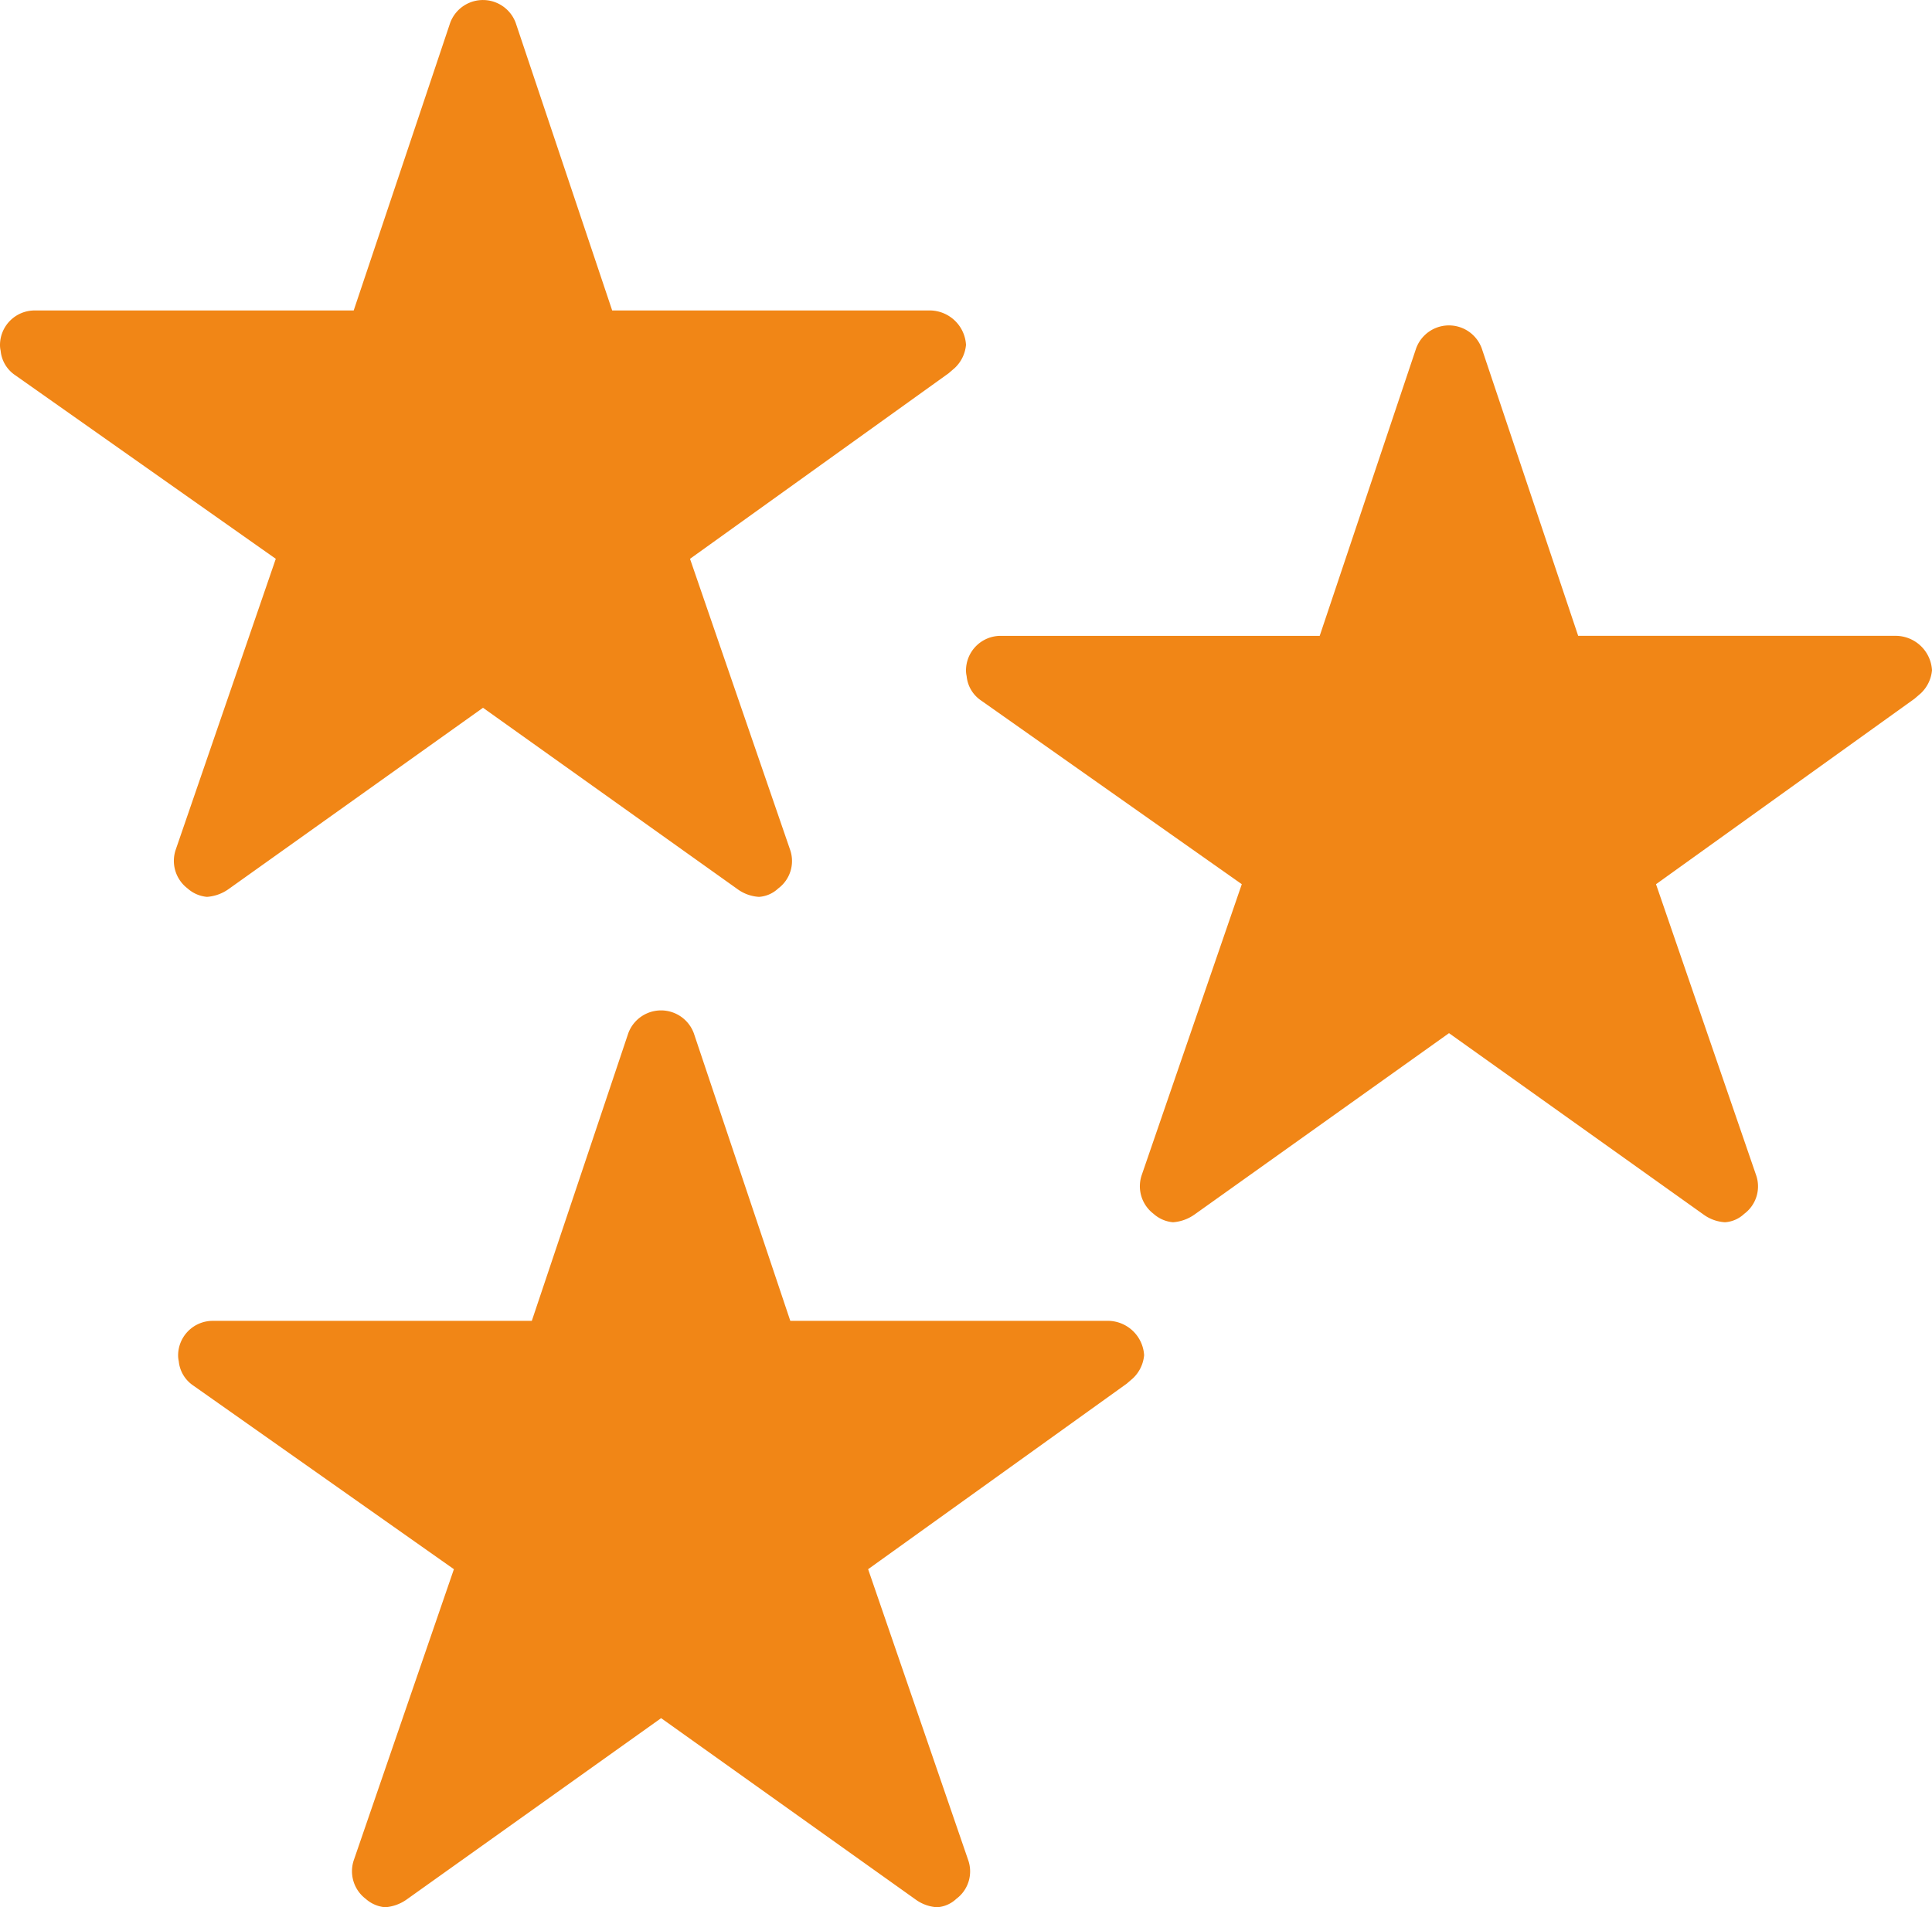 <?xml version="1.0" encoding="UTF-8"?>
<svg xmlns="http://www.w3.org/2000/svg" width="78.11" height="77.12" viewBox="0 0 78.11 77.12">
  <g id="Group_36220" data-name="Group 36220" transform="translate(-133.445 0)">
    <path id="Icon_ionic-ios-star" data-name="Icon ionic-ios-star" d="M39.823,15.928H27L23.1,4.3a1.412,1.412,0,0,0-2.65,0l-3.9,11.629H3.645A1.4,1.4,0,0,0,2.25,17.323a1.025,1.025,0,0,0,.026.235,1.34,1.34,0,0,0,.584.985L13.4,25.971,9.355,37.731A1.4,1.4,0,0,0,9.834,39.3a1.349,1.349,0,0,0,.785.34,1.709,1.709,0,0,0,.872-.314l10.287-7.332,10.287,7.332a1.634,1.634,0,0,0,.872.314,1.252,1.252,0,0,0,.776-.34,1.382,1.382,0,0,0,.479-1.569l-4.045-11.76,10.452-7.5.253-.218a1.462,1.462,0,0,0,.453-.933A1.476,1.476,0,0,0,39.823,15.928Z" transform="translate(131.195 -3.375)" fill="#f18616"></path>
    <path id="Icon_ionic-ios-star-2" data-name="Icon ionic-ios-star" d="M39.823,15.928H27L23.1,4.3a1.412,1.412,0,0,0-2.65,0l-3.9,11.629H3.645A1.4,1.4,0,0,0,2.25,17.323a1.025,1.025,0,0,0,.026.235,1.34,1.34,0,0,0,.584.985L13.4,25.971,9.355,37.731A1.4,1.4,0,0,0,9.834,39.3a1.349,1.349,0,0,0,.785.34,1.709,1.709,0,0,0,.872-.314l10.287-7.332,10.287,7.332a1.634,1.634,0,0,0,.872.314,1.252,1.252,0,0,0,.776-.34,1.382,1.382,0,0,0,.479-1.569l-4.045-11.76,10.452-7.5.253-.218a1.462,1.462,0,0,0,.453-.933A1.476,1.476,0,0,0,39.823,15.928Z" transform="translate(170.25 9.782)" fill="#f18616"></path>
    <path id="Icon_ionic-ios-star-3" data-name="Icon ionic-ios-star" d="M39.823,15.928H27L23.1,4.3a1.412,1.412,0,0,0-2.65,0l-3.9,11.629H3.645A1.4,1.4,0,0,0,2.25,17.323a1.025,1.025,0,0,0,.026.235,1.34,1.34,0,0,0,.584.985L13.4,25.971,9.355,37.731A1.4,1.4,0,0,0,9.834,39.3a1.349,1.349,0,0,0,.785.34,1.709,1.709,0,0,0,.872-.314l10.287-7.332,10.287,7.332a1.634,1.634,0,0,0,.872.314,1.252,1.252,0,0,0,.776-.34,1.382,1.382,0,0,0,.479-1.569l-4.045-11.76,10.452-7.5.253-.218a1.462,1.462,0,0,0,.453-.933A1.476,1.476,0,0,0,39.823,15.928Z" transform="translate(138.396 37.48)" fill="#f18616"></path>
  </g>
</svg>
